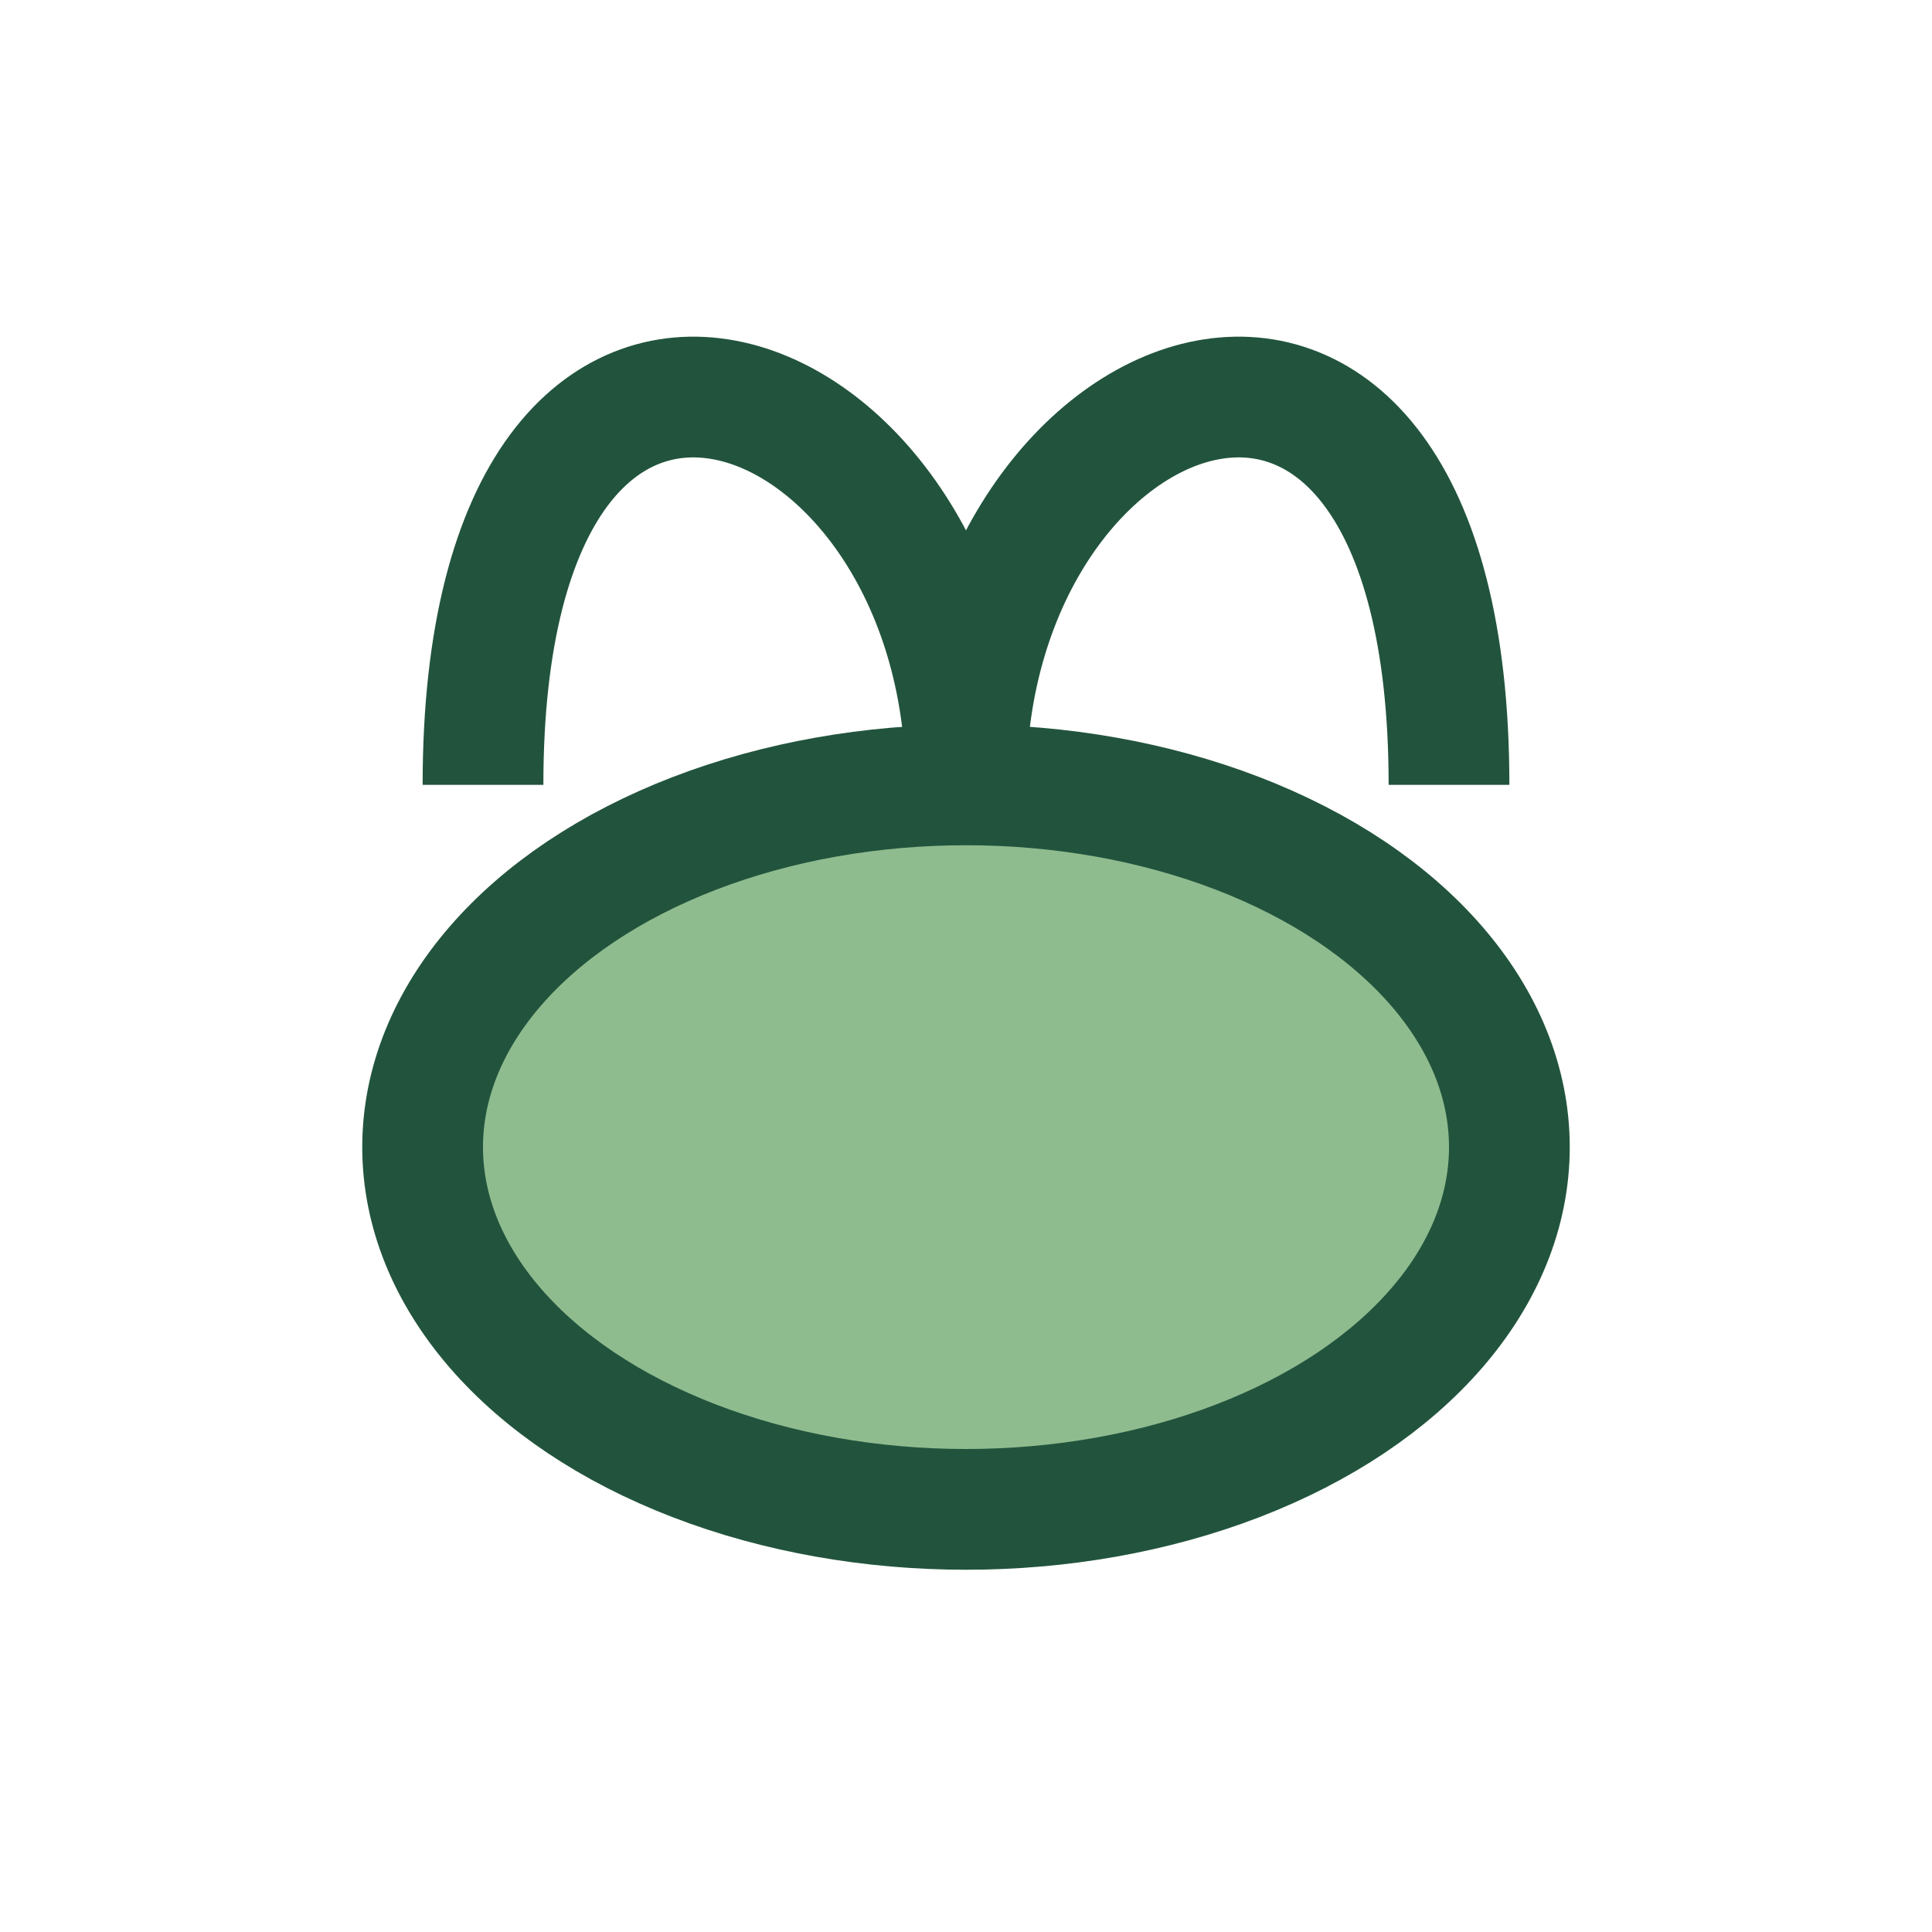 <?xml version="1.0" encoding="UTF-8"?>
<svg xmlns="http://www.w3.org/2000/svg" width="32" height="32" viewBox="0 0 32 32"><ellipse cx="16" cy="19" rx="9" ry="6" fill="#8FBC8F" stroke="#22543D" stroke-width="2"/><path d="M16 13c0-7 8-10 8 0m-8 0c0-7-8-10-8 0" stroke="#22543D" stroke-width="2" fill="none"/></svg>